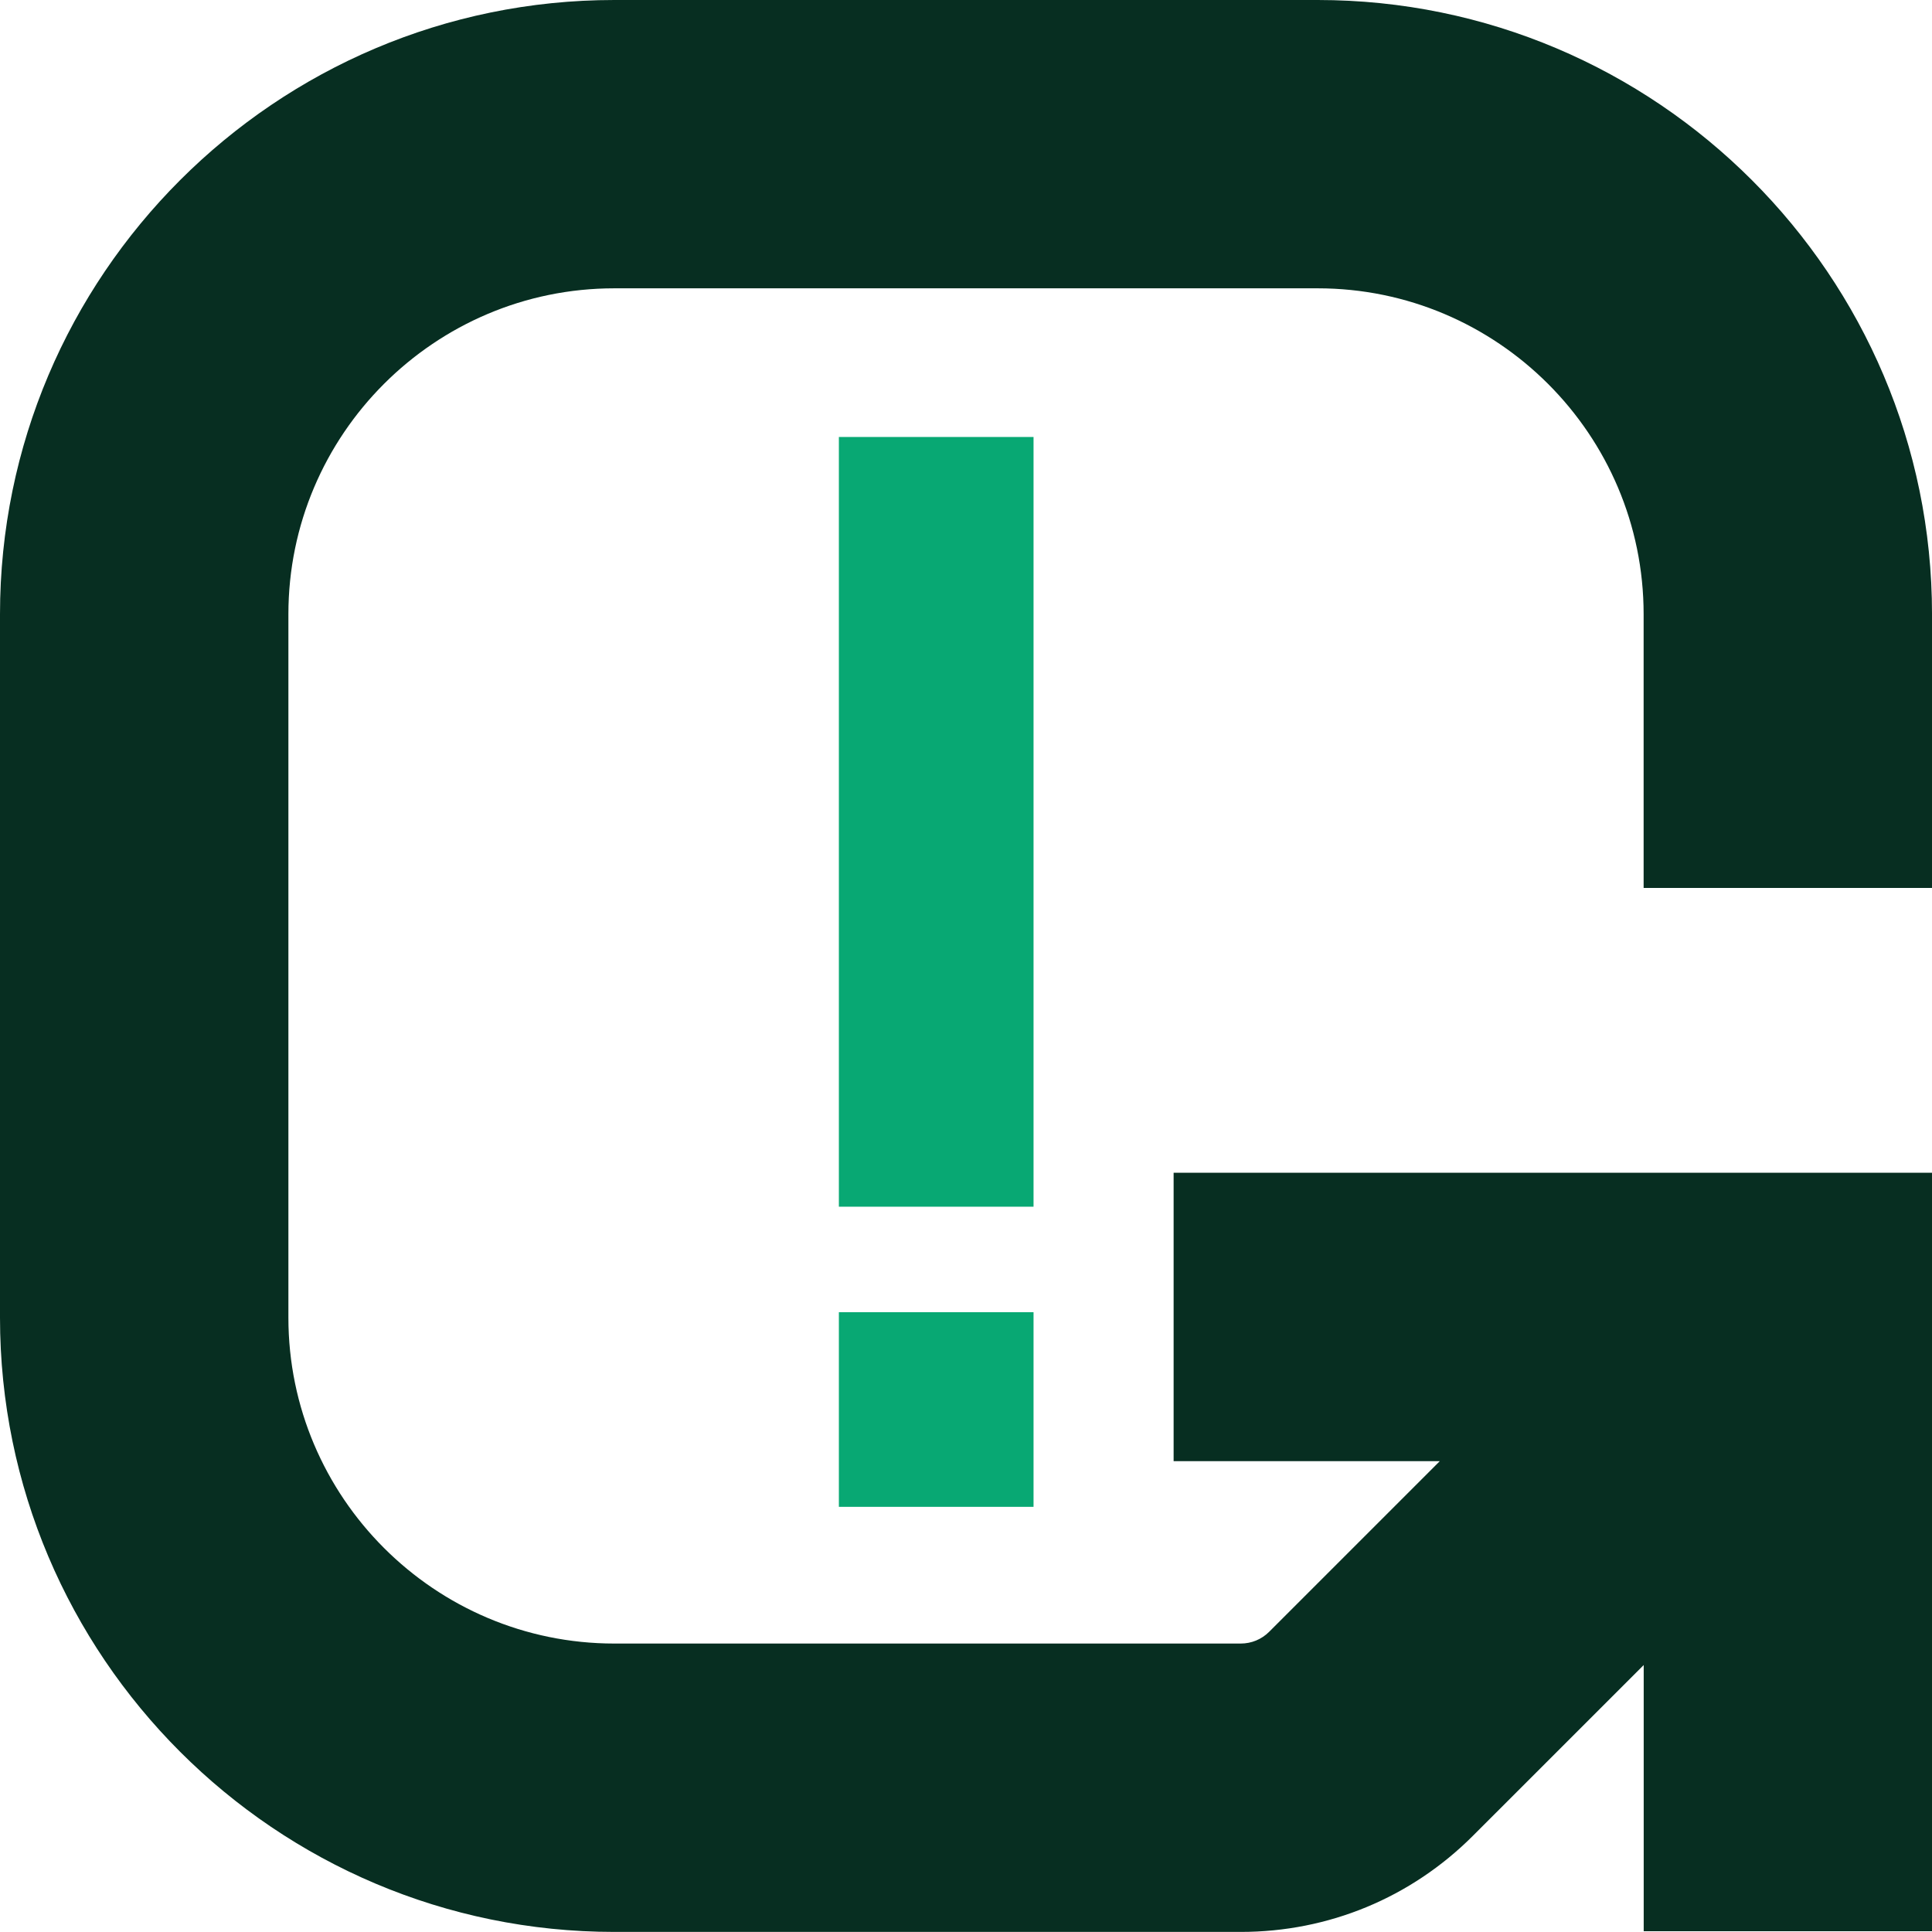 <svg xmlns="http://www.w3.org/2000/svg" width="99" height="99" viewBox="0 0 99 99" fill="none"><path d="M42.986 61.834V22.392H52.961V61.834H42.986ZM42.986 77.214V67.24H52.961V77.214H42.986Z" fill="#08A873"></path><path d="M99.001 45.501V31.475C99.001 14.121 84.88 0 67.522 0H31.479C14.121 0 0 14.121 0 31.475V67.518C0 84.876 14.121 98.996 31.479 98.996H63.578C68.076 98.996 72.304 97.246 75.484 94.062L84.227 85.32V98.96H99.005V60.094H60.139V74.872H73.779L65.036 83.615C64.646 84.005 64.128 84.219 63.578 84.219H31.479C22.272 84.219 14.778 76.725 14.778 67.518V31.475C14.778 22.268 22.272 14.774 31.479 14.774H67.522C76.729 14.774 84.223 22.264 84.223 31.475V45.501H99.001Z" fill="#072E21"></path></svg>